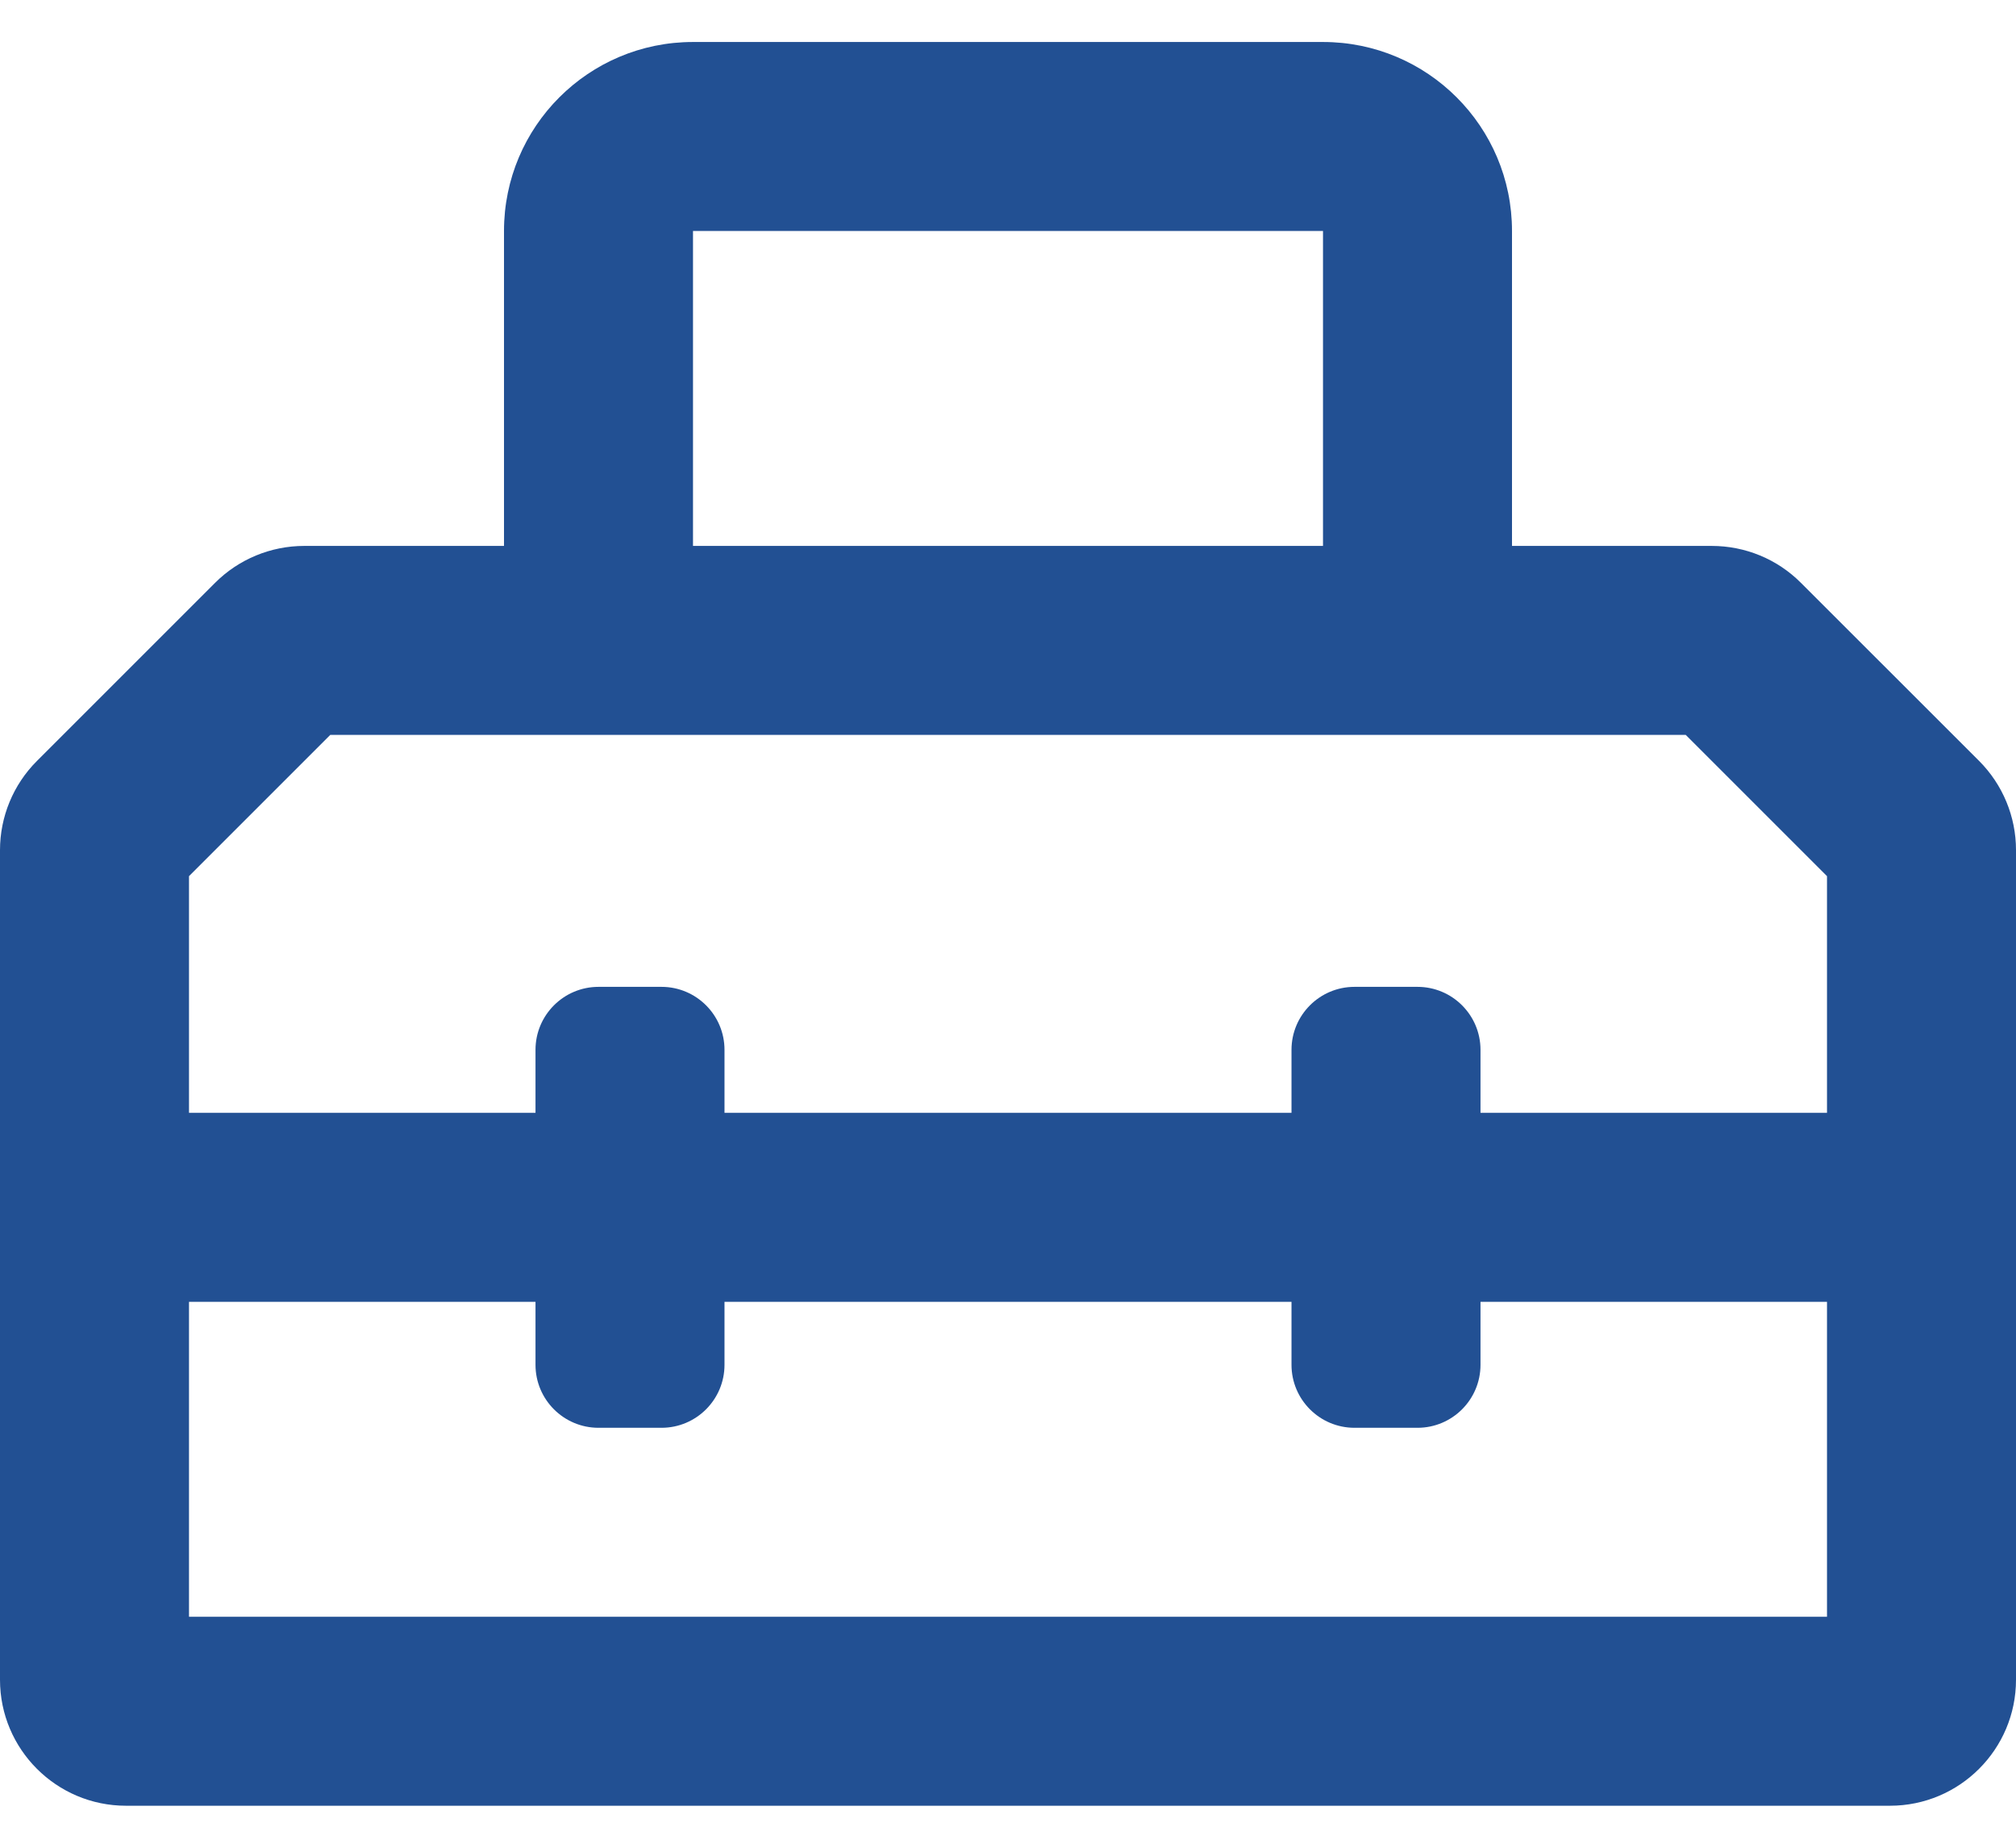 <svg width="24" height="22" viewBox="0 0 24 22" fill="none" xmlns="http://www.w3.org/2000/svg">
<path d="M24 10.121C24 9.723 23.842 9.342 23.561 9.06L21.439 6.939C21.158 6.657 20.776 6.5 20.378 6.5H18V2.75C18 1.507 16.993 0.5 15.75 0.5H8.25C7.007 0.5 6 1.507 6 2.75V6.5H3.622C3.224 6.5 2.842 6.658 2.561 6.939L0.439 9.061C0.158 9.342 0 9.724 0 10.122L0 13.25L0 20C0 20.828 0.672 21.5 1.5 21.5H22.5C23.328 21.5 24 20.828 24 20V10.121ZM8.25 2.75H15.75V6.5H8.25V2.75ZM2.25 10.432L3.932 8.75H20.068L21.75 10.432L21.75 13.25H17.625V12.5C17.625 12.086 17.289 11.75 16.875 11.75H16.125C15.711 11.75 15.375 12.086 15.375 12.5V13.25H8.625V12.5C8.625 12.086 8.289 11.75 7.875 11.75H7.125C6.711 11.75 6.375 12.086 6.375 12.5V13.25H2.25L2.25 10.432ZM21.75 19.25H2.25V15.5H6.375V16.25C6.375 16.664 6.711 17 7.125 17H7.875C8.289 17 8.625 16.664 8.625 16.25V15.5H15.375V16.25C15.375 16.664 15.711 17 16.125 17H16.875C17.289 17 17.625 16.664 17.625 16.25V15.5H21.75V19.25Z" fill="#225093"/>
</svg>
